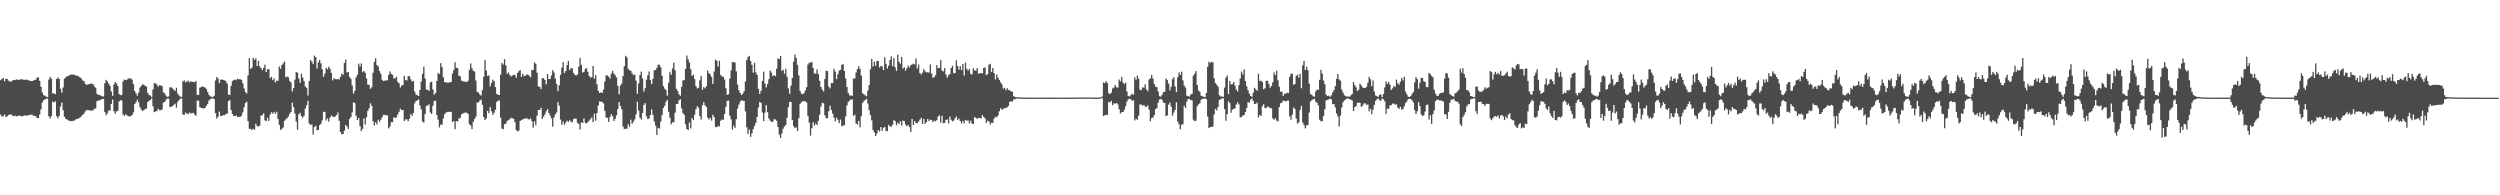 <?xml version="1.0" encoding="UTF-8"?>
<svg xmlns="http://www.w3.org/2000/svg" width="1920" height="150">
  <path d="M0 61.608h1v26.413H0zM1 60.528h1v29.081H1zM2 59.941h1v29.231H2zM3 62.431h1v25.430H3zM4 60.570h1v29.157H4zM5 60.553h1v28.894H5zM6 61.905h1v26.462H6zM7 62.547h1v25.382H7zM8 62.666h1v25.190H8zM9 61.934h1v26.843H9zM10 61.426h1v27.689H10zM11 61.501h1v27.245H11zM12 60.976h1v28.410H12zM13 61.109h1v28.029H13zM14 61.408h1v27.349H14zM15 61.108h1v27.707H15zM16 60.785h1v28.534H16zM17 61.061h1v28.198H17zM18 61.335h1v27.336H18zM19 61.234h1v27.407H19zM20 61.140h1v27.821H20zM21 61.518h1v26.974H21zM22 61.782h1v26.577H22zM23 62.296h1v25.713H23zM24 62.211h1v25.877H24zM25 61.937h1v26.862H25zM26 61.508h1v27.406H26zM27 61.109h1v28.168H27zM28 59.562h1v31.123H28zM29 59.429h1v31.261H29zM30 62.130h1v25.895H30zM31 66.611h1v17.361H31zM32 70.948h1v7.816H32zM33 73.015h1v4.034H33zM34 73.574h1v2.817H34zM35 74.225h1v1.601H35zM36 74.422h1v1.187H36zM37 61.112h1v28.163H37zM38 59.014h1v32.020H38zM39 60.473h1v28.618H39zM40 71.825h1v6.242H40zM41 71.653h1v7.096H41zM42 72.377h1v5.463H42zM43 60.671h1v28.583H43zM44 59.468h1v31.390H44zM45 60.699h1v28.338H45zM46 68.086h1v13.852H46zM47 71.081h1v7.728H47zM48 67.183h1v17.460H48zM49 60.412h1v29.225H49zM50 59.346h1v31.939H50zM51 58.627h1v33.049H51zM52 58.220h1v34.271H52zM53 57.774h1v35.036H53zM54 57.201h1v35.887H54zM55 57.393h1v35.544H55zM56 57.173h1v35.541H56zM57 57.550h1v34.819H57zM58 58.169h1v33.347H58zM59 58.170h1v33.169H59zM60 58.730h1v32.271H60zM61 59.476h1v30.712H61zM62 60.260h1v29.107H62zM63 61.757h1v26.382H63zM64 62.271h1v25.106H64zM65 64.305h1v21.322H65zM66 65.348h1v19.093H66zM67 64.695h1v19.934H67zM68 64.716h1v19.794H68zM69 64.128h1v20.843H69zM70 64.275h1v20.696H70zM71 64.676h1v20.007H71zM72 66.429h1v17.062H72zM73 67.346h1v15.998H73zM74 71.974h1v5.775H74zM75 72.927h1v4.218H75zM76 72.842h1v4.316H76zM77 73.498h1v3.082H77zM78 74.042h1v1.972H78zM79 74.043h1v1.952H79zM80 63.924h1v22.156H80zM81 61.302h1v27.229H81zM82 62.570h1v24.449H82zM83 64.190h1v20.645H83zM84 65.888h1v19.121H84zM85 70.219h1v9.591H85zM86 73.562h1v2.894H86zM87 64.866h1v20.487H87zM88 63.035h1v24.352H88zM89 64.073h1v21.514H89zM90 66.097h1v18.984H90zM91 72.244h1v5.693H91zM92 73.086h1v3.882H92zM93 73.036h1v4.146H93zM94 62.487h1v25.411H94zM95 61.094h1v27.953H95zM96 61.481h1v26.256H96zM97 61.233h1v27.292H97zM98 60.139h1v29.210H98zM99 60.409h1v28.871H99zM100 60.182h1v29.149H100zM101 61.252h1v27.073H101zM102 64.624h1v21.759H102zM103 69.871h1v10.048H103zM104 71.721h1v6.771H104zM105 73.490h1v3.177H105zM106 71.114h1v7.372H106zM107 67.233h1v15.090H107zM108 65.921h1v18.188H108zM109 64.723h1v20.455H109zM110 65.115h1v19.590H110zM111 66.016h1v17.791H111zM112 66.477h1v16.882H112zM113 71.412h1v6.964H113zM114 72.956h1v4.388H114zM115 73.419h1v3.391H115zM116 74.514h1v1.023H116zM117 68.687h1v12.950H117zM118 63.923h1v22.257H118zM119 63.954h1v21.723H119zM120 65.037h1v20.204H120zM121 66.591h1v16.965H121zM122 65.455h1v19.205H122zM123 65.607h1v19.100H123zM124 66.174h1v17.863H124zM125 70.917h1v7.792H125zM126 71.670h1v6.740H126zM127 73.310h1v3.375H127zM128 74.348h1v1.291H128zM129 74.099h1v1.636H129zM130 67.114h1v14.896H130zM131 67.031h1v15.069H131zM132 67.868h1v13.571H132zM133 68.926h1v11.590H133zM134 69.931h1v9.749H134zM135 67.446h1v15.265H135zM136 71.952h1v6.299H136zM137 73.310h1v3.661H137zM138 74.291h1v1.406H138zM139 74.406h1v1.227H139zM140 62.526h1v25.474H140zM141 61.748h1v26.495H141zM142 63.231h1v23.193H142zM143 62.579h1v24.710H143zM144 61.919h1v25.797H144zM145 63.211h1v23.151H145zM146 62.501h1v24.658H146zM147 62.701h1v24.227H147zM148 62.989h1v23.702H148zM149 63.165h1v24.920H149zM150 62.265h1v26.596H150zM151 72.865h1v4.376H151zM152 72.908h1v4.386H152zM153 67.294h1v14.980H153zM154 66.900h1v15.953H154zM155 66.221h1v17.023H155zM156 66.865h1v16.316H156zM157 67.243h1v15.698H157zM158 68.310h1v12.998H158zM159 70.604h1v9.319H159zM160 72.786h1v4.443H160zM161 73.971h1v2.190H161zM162 74.287h1v1.398H162zM163 74.581h1v1.000H163zM164 73.507h1v2.612H164zM165 61.784h1v25.188H165zM166 59.123h1v31.921H166zM167 60.349h1v29.292H167zM168 63.861h1v21.818H168zM169 61.066h1v28.061H169zM170 61.206h1v27.755H170zM171 61.378h1v27.015H171zM172 61.659h1v26.878H172zM173 62.375h1v25.169H173zM174 64.222h1v23.025H174zM175 72.524h1v5.170H175zM176 72.979h1v3.945H176zM177 65.891h1v18.641H177zM178 62.303h1v25.240H178zM179 61.498h1v27.619H179zM180 61.002h1v27.990H180zM181 61.608h1v27.082H181zM182 60.406h1v29.612H182zM183 60.865h1v28.794H183zM184 60.865h1v28.885H184zM185 61.306h1v27.526H185zM186 63.946h1v22.378H186zM187 67.846h1v14.656H187zM188 70.745h1v8.418H188zM189 71.773h1v6.355H189zM190 57.840h1v35.151H190zM191 44.688h1v54.209H191zM192 52.882h1v46.077H192zM193 51.991h1v47.868H193zM194 44.416h1v54.506H194zM195 45.982h1v53.660H195zM196 44.780h1v50.258H196zM197 50.671h1v46.124H197zM198 46.695h1v50.509H198zM199 51.000h1v45.405H199zM200 52.441h1v36.356H200zM201 53.907h1v34.611H201zM202 52.233h1v34.828H202zM203 49.659h1v42.744H203zM204 55.326h1v37.713H204zM205 53.156h1v37.333H205zM206 53.098h1v39.723H206zM207 59.994h1v28.022H207zM208 58.988h1v27.295H208zM209 61.546h1v25.731H209zM210 60.222h1v25.829H210zM211 63.316h1v24.116H211zM212 61.927h1v23.908H212zM213 62.080h1v29.197H213zM214 51.055h1v44.825H214zM215 52.842h1v46.874H215zM216 49.990h1v48.911H216zM217 48.696h1v49.312H217zM218 47.246h1v45.590H218zM219 59.307h1v32.370H219zM220 58.772h1v31.897H220zM221 59.412h1v30.051H221zM222 62.188h1v25.183H222zM223 63.396h1v22.644H223zM224 70.254h1v8.605H224zM225 67.633h1v14.546H225zM226 61.211h1v26.074H226zM227 55.365h1v38.031H227zM228 55.791h1v43.834H228zM229 60.252h1v27.555H229zM230 63.665h1v22.990H230zM231 56.626h1v32.552H231zM232 59.508h1v30.919H232zM233 62.144h1v26.848H233zM234 66.348h1v16.982H234zM235 67.415h1v13.477H235zM236 73.310h1v4.044H236zM237 62.168h1v32.685H237zM238 46.146h1v49.761H238zM239 47.321h1v48.200H239zM240 49.257h1v54.109H240zM241 42.714h1v54.929H241zM242 43.852h1v52.710H242zM243 52.648h1v47.390H243zM244 47.946h1v51.961H244zM245 46.015h1v50.134H245zM246 48.640h1v46.446H246zM247 53.228h1v39.242H247zM248 58.912h1v26.917H248zM249 56.601h1v29.431H249zM250 52.089h1v40.439H250zM251 53.248h1v37.673H251zM252 51.258h1v42.168H252zM253 52.812h1v37.447H253zM254 56.029h1v32.743H254zM255 61.759h1v27.757H255zM256 60.017h1v29.825H256zM257 60.785h1v28.671H257zM258 60.878h1v27.469H258zM259 60.699h1v25.719H259zM260 61.015h1v31.691H260zM261 59.050h1v42.282H261zM262 56.420h1v46.739H262zM263 57.341h1v45.635H263zM264 48.359h1v51.993H264zM265 45.753h1v50.182H265zM266 55.659h1v41.585H266zM267 55.187h1v43.816H267zM268 59.070h1v32.254H268zM269 60.628h1v29.253H269zM270 65.699h1v20.628H270zM271 71.801h1v6.757H271zM272 69.831h1v9.375H272zM273 59.489h1v29.411H273zM274 57.358h1v34.862H274zM275 48.864h1v41.770H275zM276 51.127h1v45.812H276zM277 48.718h1v51.975H277zM278 55.383h1v43.595H278zM279 54.407h1v36.588H279zM280 55.874h1v39.832H280zM281 60.280h1v29.732H281zM282 64.958h1v20.177H282zM283 65.220h1v17.961H283zM284 68.151h1v11.189H284zM285 67.011h1v14.221H285zM286 55.882h1v37.253H286zM287 47.490h1v48.926H287zM288 44.808h1v49.022H288zM289 49.844h1v45.714H289zM290 51.110h1v40.846H290zM291 54.612h1v38.955H291zM292 56.762h1v35.178H292zM293 61.169h1v29.064H293zM294 62.215h1v26.023H294zM295 62.028h1v26.165H295zM296 61.623h1v26.965H296zM297 61.753h1v26.840H297zM298 57.589h1v41.055H298zM299 54.819h1v42.398H299zM300 56.779h1v37.009H300zM301 57.393h1v36.434H301zM302 60.212h1v29.873H302zM303 60.196h1v30.450H303zM304 58.926h1v31.193H304zM305 62.924h1v24.947H305zM306 63.978h1v21.820H306zM307 67.168h1v16.286H307zM308 65.621h1v18.938H308zM309 65.314h1v19.158H309zM310 58.167h1v34.767H310zM311 61.423h1v30.294H311zM312 61.778h1v29.844H312zM313 58.549h1v34.479H313zM314 58.428h1v32.766H314zM315 60.916h1v26.674H315zM316 62.619h1v26.399H316zM317 62.177h1v24.547H317zM318 70.340h1v9.012H318zM319 72.555h1v4.943H319zM320 73.176h1v3.936H320zM321 73.730h1v2.646H321zM322 69.117h1v11.898H322zM323 62.624h1v21.348H323zM324 56.709h1v36.606H324zM325 51.290h1v42.914H325zM326 60.304h1v27.193H326zM327 68.794h1v12.425H327zM328 68.967h1v12.170H328zM329 69.818h1v10.255H329zM330 63.225h1v23.148H330zM331 62.733h1v24.741H331zM332 68.679h1v12.590H332zM333 72.694h1v4.835H333zM334 71.485h1v5.883H334zM335 62.202h1v26.047H335zM336 56.091h1v35.792H336zM337 56.885h1v40.951H337zM338 48.505h1v47.166H338zM339 51.467h1v44.376H339zM340 59.304h1v31.681H340zM341 63.046h1v24.648H341zM342 63.212h1v23.391H342zM343 63.453h1v22.476H343zM344 63.489h1v22.358H344zM345 63.234h1v22.681H345zM346 62.988h1v22.926H346zM347 56.458h1v37.294H347zM348 53.809h1v39.100H348zM349 47.823h1v51.382H349zM350 51.947h1v40.978H350zM351 52.394h1v40.970H351zM352 58.154h1v32.939H352zM353 58.687h1v31.727H353zM354 61.949h1v25.871H354zM355 62.440h1v24.735H355zM356 62.607h1v24.079H356zM357 62.831h1v23.554H357zM358 62.953h1v23.688H358zM359 62.015h1v25.509H359zM360 53.655h1v41.760H360zM361 48.699h1v47.663H361zM362 52.374h1v46.837H362zM363 54.383h1v39.136H363zM364 54.957h1v36.411H364zM365 61.865h1v27.732H365zM366 70.482h1v8.229H366zM367 71.076h1v7.575H367zM368 72.547h1v4.639H368zM369 73.422h1v3.090H369zM370 69.128h1v11.377H370zM371 59.001h1v30.927H371zM372 46.132h1v46.006H372zM373 54.170h1v36.886H373zM374 58.324h1v26.839H374zM375 57.890h1v29.120H375zM376 66.314h1v15.980H376zM377 63.766h1v21.686H377zM378 61.181h1v27.017H378zM379 62.362h1v24.211H379zM380 66.912h1v17.486H380zM381 72.121h1v6.191H381zM382 72.865h1v4.378H382zM383 72.954h1v4.221H383zM384 57.384h1v33.024H384zM385 48.261h1v50.488H385zM386 49.637h1v49.651H386zM387 45.409h1v49.936H387zM388 50.165h1v44.863H388zM389 56.739h1v36.122H389zM390 55.650h1v36.631H390zM391 57.587h1v33.917H391zM392 58.793h1v31.677H392zM393 58.005h1v32.715H393zM394 57.451h1v33.950H394zM395 57.672h1v36.073H395zM396 59.738h1v40.210H396zM397 55.997h1v44.914H397zM398 54.660h1v45.631H398zM399 53.828h1v39.075H399zM400 59.063h1v33.130H400zM401 56.690h1v34.945H401zM402 58.521h1v32.721H402zM403 58.097h1v32.848H403zM404 57.250h1v33.537H404zM405 57.323h1v34.150H405zM406 58.211h1v33.585H406zM407 59.311h1v31.568H407zM408 53.843h1v39.258H408zM409 53.690h1v44.336H409zM410 47.971h1v45.190H410zM411 48.903h1v47.243H411zM412 55.879h1v32.879H412zM413 66.372h1v18.067H413zM414 66.718h1v17.746H414zM415 68.416h1v14.396H415zM416 60.124h1v31.233H416zM417 59.951h1v29.634H417zM418 61.438h1v26.519H418zM419 64.749h1v20.741H419zM420 56.893h1v26.921H420zM421 60.713h1v26.064H421zM422 60.637h1v28.078H422zM423 58.005h1v32.877H423zM424 53.931h1v43.422H424zM425 55.681h1v34.608H425zM426 60.356h1v27.550H426zM427 64.483h1v21.967H427zM428 69.979h1v8.477H428zM429 65.553h1v15.625H429zM430 57.440h1v34.377H430zM431 51.917h1v43.805H431zM432 47.745h1v45.663H432zM433 56.063h1v39.820H433zM434 54.551h1v39.612H434zM435 50.088h1v42.587H435zM436 46.820h1v46.841H436zM437 53.753h1v38.617H437zM438 52.349h1v40.993H438zM439 52.455h1v41.533H439zM440 55.967h1v35.542H440zM441 57.570h1v33.470H441zM442 57.924h1v33.280H442zM443 57.246h1v37.017H443zM444 51.223h1v43.967H444zM445 44.447h1v55.097H445zM446 49.778h1v44.225H446zM447 55.778h1v38.619H447zM448 55.200h1v35.794H448zM449 53.020h1v41.249H449zM450 52.307h1v42.528H450zM451 55.176h1v38.625H451zM452 58.342h1v34.263H452zM453 59.605h1v31.876H453zM454 59.198h1v30.925H454zM455 50.709h1v43.100H455zM456 60.354h1v26.920H456zM457 57.726h1v34.958H457zM458 64.724h1v22.084H458zM459 69.839h1v11.233H459zM460 71.405h1v6.591H460zM461 70.878h1v7.250H461zM462 71.435h1v6.782H462zM463 68.735h1v10.699H463zM464 62.549h1v22.545H464zM465 57.852h1v32.422H465zM466 57.959h1v32.525H466zM467 58.791h1v34.924H467zM468 60.309h1v29.622H468zM469 56.598h1v31.123H469zM470 54.458h1v34.708H470zM471 56.482h1v36.457H471zM472 57.808h1v33.485H472zM473 59.399h1v29.157H473zM474 65.956h1v17.832H474zM475 72.422h1v5.939H475zM476 65.630h1v15.774H476zM477 64.231h1v19.721H477zM478 58.361h1v38.829H478zM479 50.853h1v48.330H479zM480 42.835h1v55.947H480zM481 44.005h1v54.961H481zM482 52.861h1v42.640H482zM483 53.914h1v43.475H483zM484 54.383h1v37.504H484zM485 56.303h1v38.803H485zM486 57.777h1v35.676H486zM487 57.064h1v34.697H487zM488 61.914h1v25.940H488zM489 72.011h1v6.107H489zM490 64.055h1v20.869H490zM491 57.658h1v32.753H491zM492 54.966h1v36.758H492zM493 60.284h1v26.443H493zM494 70.313h1v10.277H494zM495 67.664h1v11.557H495zM496 61.220h1v28.145H496zM497 57.947h1v33.478H497zM498 54.810h1v36.156H498zM499 61.492h1v26.875H499zM500 64.636h1v19.461H500zM501 60.537h1v27.792H501zM502 53.944h1v39.388H502zM503 53.799h1v42.598H503zM504 51.981h1v51.699H504zM505 49.690h1v48.502H505zM506 49.702h1v49.044H506zM507 51.696h1v41.640H507zM508 58.109h1v30.280H508zM509 66.155h1v16.720H509zM510 68.106h1v13.212H510zM511 69.151h1v8.996H511zM512 73.465h1v3.261H512zM513 63.646h1v22.167H513zM514 55.138h1v35.272H514zM515 57.406h1v38.089H515zM516 52.499h1v41.381H516zM517 48.137h1v45.890H517zM518 53.939h1v32.595H518zM519 68.199h1v11.800H519zM520 69.861h1v9.886H520zM521 72.452h1v4.637H521zM522 73.543h1v2.681H522zM523 66.653h1v16.580H523zM524 61.726h1v25.108H524zM525 61.559h1v26.690H525zM526 52.945h1v42.511H526zM527 42.628h1v56.449H527zM528 45.568h1v54.387H528zM529 48.049h1v46.012H529zM530 53.097h1v45.576H530zM531 58.313h1v32.417H531zM532 57.287h1v34.937H532zM533 60.725h1v27.457H533zM534 66.004h1v17.873H534zM535 67.948h1v13.659H535zM536 67.327h1v15.407H536zM537 61.656h1v27.514H537zM538 58.329h1v33.550H538zM539 68.990h1v11.914H539zM540 66.965h1v11.539H540zM541 67.879h1v13.007H541zM542 66.202h1v15.920H542zM543 54.106h1v36.181H543zM544 56.272h1v35.501H544zM545 57.242h1v33.410H545zM546 59.148h1v33.471H546zM547 64.404h1v23.694H547zM548 54.977h1v34.972H548zM549 45.839h1v51.548H549zM550 46.570h1v51.188H550zM551 51.140h1v45.560H551zM552 46.634h1v50.480H552zM553 57.507h1v35.209H553zM554 58.780h1v32.994H554zM555 58.882h1v33.302H555zM556 61.014h1v26.598H556zM557 67.729h1v14.337H557zM558 72.790h1v4.746H558zM559 72.450h1v4.808H559zM560 60.404h1v28.433H560zM561 54.034h1v37.666H561zM562 47.736h1v51.787H562zM563 47.650h1v48.811H563zM564 48.136h1v50.091H564zM565 54.841h1v36.686H565zM566 64.948h1v18.461H566zM567 69.372h1v11.010H567zM568 71.426h1v6.673H568zM569 72.979h1v3.950H569zM570 71.910h1v5.489H570zM571 70.007h1v7.526H571zM572 62.611h1v22.909H572zM573 46.103h1v51.592H573zM574 43.856h1v59.120H574zM575 42.866h1v56.589H575zM576 46.853h1v58.244H576zM577 49.761h1v52.597H577zM578 55.825h1v43.420H578zM579 48.254h1v48.406H579zM580 55.526h1v38.798H580zM581 57.524h1v32.261H581zM582 68.294h1v14.216H582zM583 72.162h1v6.173H583zM584 69.766h1v9.224H584zM585 62.175h1v24.157H585zM586 54.999h1v38.010H586zM587 64.101h1v22.479H587zM588 67.128h1v13.599H588zM589 64.587h1v21.527H589zM590 60.831h1v30.192H590zM591 54.212h1v38.409H591zM592 55.819h1v37.710H592zM593 58.540h1v34.992H593zM594 57.723h1v33.890H594zM595 58.499h1v33.299H595zM596 52.734h1v40.047H596zM597 44.730h1v52.818H597zM598 45.339h1v58.013H598zM599 42.923h1v63.071H599zM600 54.368h1v48.133H600zM601 53.552h1v45.252H601zM602 56.626h1v40.556H602zM603 52.836h1v43.165H603zM604 58.951h1v31.511H604zM605 67.879h1v14.438H605zM606 71.974h1v6.206H606zM607 65.779h1v12.517H607zM608 59.946h1v32.166H608zM609 47.408h1v49.487H609zM610 41.920h1v56.434H610zM611 44.476h1v53.336H611zM612 49.810h1v50.798H612zM613 57.899h1v32.919H613zM614 69.930h1v9.865H614zM615 71.873h1v6.706H615zM616 72.355h1v5.468H616zM617 71.488h1v6.134H617zM618 69.459h1v8.383H618zM619 66.958h1v11.836H619zM620 49.572h1v39.425H620zM621 48.185h1v45.950H621zM622 48.072h1v56.136H622zM623 47.568h1v50.946H623zM624 52.153h1v41.683H624zM625 56.486h1v39.929H625zM626 56.529h1v38.338H626zM627 53.315h1v42.631H627zM628 56.907h1v35.928H628zM629 62.047h1v26.133H629zM630 66.741h1v15.164H630zM631 68.776h1v10.137H631zM632 70.240h1v9.072H632zM633 60.623h1v27.903H633zM634 54.383h1v36.551H634zM635 54.592h1v36.114H635zM636 66.563h1v18.878H636zM637 67.882h1v13.285H637zM638 63.773h1v20.731H638zM639 63.813h1v23.507H639zM640 52.815h1v37.518H640zM641 54.950h1v38.241H641zM642 60.757h1v29.709H642zM643 57.045h1v34.975H643zM644 54.167h1v40.328H644zM645 53.623h1v38.205H645zM646 49.879h1v47.140H646zM647 49.111h1v47.244H647zM648 54.552h1v41.676H648zM649 60.313h1v29.165H649zM650 66.758h1v14.136H650zM651 71.463h1v6.830H651zM652 73.233h1v3.982H652zM653 73.316h1v3.155H653zM654 73.632h1v2.713H654zM655 60.341h1v28.640H655zM656 60.202h1v27.897H656zM657 55.684h1v39.077H657zM658 53.101h1v42.489H658zM659 50.839h1v41.980H659zM660 52.960h1v44.873H660zM661 58.002h1v31.299H661zM662 71.632h1v7.409H662zM663 72.438h1v5.206H663zM664 73.229h1v3.507H664zM665 73.916h1v2.025H665zM666 69.635h1v9.846H666zM667 65.300h1v19.259H667zM668 53.174h1v35.240H668zM669 45.192h1v47.288H669zM670 51.022h1v48.786H670zM671 47.379h1v54.155H671zM672 50.469h1v53.957H672zM673 46.778h1v55.721H673zM674 46.860h1v52.977H674zM675 51.802h1v49.181H675zM676 50.572h1v47.012H676zM677 50.991h1v49.451H677zM678 53.847h1v44.290H678zM679 44.017h1v53.455H679zM680 49.047h1v51.473H680zM681 52.564h1v48.240H681zM682 50.481h1v45.488H682zM683 46.019h1v51.120H683zM684 43.315h1v54.077H684zM685 50.800h1v45.038H685zM686 44.581h1v47.711H686zM687 51.713h1v41.333H687zM688 54.397h1v41.790H688zM689 42.001h1v52.225H689zM690 47.460h1v47.896H690zM691 48.929h1v44.195H691zM692 43.707h1v52.724H692zM693 52.620h1v39.966H693zM694 51.621h1v41.396H694zM695 54.336h1v41.344H695zM696 52.372h1v44.672H696zM697 50.378h1v45.560H697zM698 51.882h1v45.763H698zM699 50.072h1v51.238H699zM700 49.497h1v41.863H700zM701 48.863h1v47.180H701zM702 49.459h1v43.570H702zM703 44.912h1v49.646H703zM704 52.549h1v41.995H704zM705 49.585h1v43.832H705zM706 56.166h1v35.705H706zM707 57.171h1v33.333H707zM708 55.843h1v39.321H708zM709 53.057h1v38.258H709zM710 54.722h1v40.340H710zM711 55.606h1v38.206H711zM712 55.433h1v35.995H712zM713 55.767h1v37.197H713zM714 49.483h1v42.396H714zM715 56.539h1v35.713H715zM716 59.792h1v34.049H716zM717 59.216h1v33.468H717zM718 57.692h1v35.493H718zM719 50.038h1v42.200H719zM720 52.386h1v37.175H720zM721 52.114h1v36.454H721zM722 46.179h1v48.063H722zM723 54.131h1v34.787H723zM724 54.824h1v39.810H724zM725 52.276h1v42.169H725zM726 57.198h1v34.952H726zM727 59.579h1v32.053H727zM728 57.822h1v37.042H728zM729 56.804h1v32.716H729zM730 52.157h1v39.793H730zM731 50.538h1v42.571H731zM732 56.281h1v36.273H732zM733 56.127h1v34.757H733zM734 46.327h1v43.184H734zM735 50.693h1v41.414H735zM736 53.547h1v37.491H736zM737 50.864h1v42.112H737zM738 53.868h1v40.942H738zM739 49.131h1v43.688H739zM740 57.998h1v36.648H740zM741 48.095h1v43.935H741zM742 52.810h1v39.923H742zM743 54.308h1v38.203H743zM744 52.965h1v41.929H744zM745 56.719h1v35.933H745zM746 57.223h1v37.714H746zM747 52.365h1v42.893H747zM748 54.008h1v35.932H748zM749 54.260h1v36.262H749zM750 52.293h1v38.939H750zM751 56.519h1v34.125H751zM752 56.358h1v34.316H752zM753 56.082h1v34.951H753zM754 56.311h1v32.036H754zM755 52.199h1v37.673H755zM756 51.710h1v39.156H756zM757 57.640h1v36.844H757zM758 56.926h1v35.873H758zM759 49.700h1v43.584H759zM760 49.014h1v46.663H760zM761 55.352h1v38.917H761zM762 52.229h1v42.178H762zM763 56.237h1v34.962H763zM764 61.022h1v28.726H764zM765 57.226h1v32.869H765zM766 59.708h1v28.966H766zM767 61.475h1v24.008H767zM768 63.202h1v19.888H768zM769 64.767h1v19.553H769zM770 68.060h1v15.589H770zM771 67.386h1v15.734H771zM772 69.374h1v13.620H772zM773 67.699h1v14.733H773zM774 69.053h1v12.305H774zM775 69.388h1v8.741H775zM776 70.155h1v7.694H776zM777 70.382h1v7.678H777zM778 73.940h1v2.464H778zM779 74.327h1v1.981H779zM780 74.673h1v1.000H780zM781 74.761h1v1.000H781zM782 74.769h1v1.000H782zM783 74.825h1v1.000H783zM784 74.874h1v1.000H784zM785 74.854h1v1.000H785zM786 74.904h1v1.000H786zM787 74.926h1v1.000H787zM788 74.913h1v1.000H788zM789 74.919h1v1.000H789zM790 74.936h1v1.000H790zM791 74.946h1v1.000H791zM792 74.934h1v1.000H792zM793 74.931h1v1.000H793zM794 74.948h1v1.000H794zM795 74.955h1v1.000H795zM796 74.954h1v1.000H796zM797 74.952h1v1.000H797zM798 74.950h1v1.000H798zM799 74.955h1v1.000H799zM800 74.963h1v1.000H800zM801 74.968h1v1.000H801zM802 74.887h1v1.000H802zM803 74.966h1v1.000H803zM804 74.974h1v1.000H804zM805 74.957h1v1.000H805zM806 74.978h1v1.000H806zM807 74.972h1v1.000H807zM808 74.960h1v1.000H808zM809 74.966h1v1.000H809zM810 74.957h1v1.000H810zM811 74.956h1v1.000H811zM812 74.952h1v1.000H812zM813 74.926h1v1.000H813zM814 74.951h1v1.000H814zM815 74.931h1v1.000H815zM816 74.951h1v1.000H816zM817 74.954h1v1.000H817zM818 74.961h1v1.000H818zM819 74.960h1v1.000H819zM820 74.968h1v1.000H820zM821 74.958h1v1.000H821zM822 74.959h1v1.000H822zM823 74.955h1v1.000H823zM824 74.958h1v1.000H824zM825 74.946h1v1.000H825zM826 74.931h1v1.000H826zM827 74.921h1v1.000H827zM828 74.837h1v1.000H828zM829 74.880h1v1.000H829zM830 74.896h1v1.000H830zM831 74.868h1v1.000H831zM832 74.843h1v1.000H832zM833 74.869h1v1.000H833zM834 74.856h1v1.000H834zM835 74.870h1v1.000H835zM836 74.835h1v1.000H836zM837 74.894h1v1.000H837zM838 74.912h1v1.000H838zM839 74.949h1v1.000H839zM840 74.961h1v1.000H840zM841 74.972h1v1.000H841zM842 74.982h1v1.000H842zM843 74.979h1v1.000H843zM844 74.759h1v1.000H844zM845 74.746h1v1.000H845zM846 74.149h1v1.241H846zM847 63.269h1v25.851H847zM848 63.849h1v24.677H848zM849 62.278h1v25.887H849zM850 63.772h1v24.436H850zM851 71.510h1v6.796H851zM852 72.242h1v6.474H852zM853 71.153h1v6.246H853zM854 67.929h1v12.917H854zM855 67.210h1v12.214H855zM856 65.265h1v14.298H856zM857 66.995h1v12.059H857zM858 67.349h1v12.873H858zM859 61.069h1v22.899H859zM860 62.402h1v24.795H860zM861 59.025h1v27.132H861zM862 63.426h1v22.644H862zM863 64.588h1v19.822H863zM864 63.491h1v18.096H864zM865 70.227h1v7.831H865zM866 73.670h1v2.574H866zM867 74.137h1v1.711H867zM868 73.008h1v3.223H868zM869 71.958h1v5.460H869zM870 72.756h1v4.255H870zM871 59.426h1v33.107H871zM872 61.287h1v29.827H872zM873 58.071h1v33.935H873zM874 60.390h1v28.509H874zM875 68.808h1v11.432H875zM876 69.292h1v10.972H876zM877 67.046h1v14.124H877zM878 67.401h1v13.139H878zM879 64.819h1v17.038H879zM880 68.719h1v13.306H880zM881 70.111h1v10.812H881zM882 61.034h1v23.245H882zM883 60.183h1v32.893H883zM884 57.501h1v33.242H884zM885 60.377h1v29.961H885zM886 64.530h1v23.892H886zM887 66.478h1v17.431H887zM888 66.928h1v16.018H888zM889 70.257h1v8.609H889zM890 73.864h1v2.618H890zM891 74.210h1v1.738H891zM892 72.804h1v3.902H892zM893 70.782h1v8.048H893zM894 70.523h1v8.520H894zM895 60.264h1v28.940H895zM896 61.523h1v27.060H896zM897 64.159h1v16.255H897zM898 69.408h1v9.388H898zM899 66.560h1v15.429H899zM900 60.816h1v28.084H900zM901 59.288h1v27.164H901zM902 66.364h1v18.005H902zM903 70.773h1v7.838H903zM904 59.389h1v33.924H904zM905 55.638h1v39.850H905zM906 57.497h1v41.795H906zM907 55.028h1v40.720H907zM908 61.682h1v33.692H908zM909 65.725h1v15.500H909zM910 67.243h1v15.735H910zM911 73.486h1v4.478H911zM912 73.874h1v2.133H912zM913 74.143h1v1.806H913zM914 72.568h1v4.260H914zM915 72.105h1v4.941H915zM916 58.052h1v33.912H916zM917 56.623h1v36.419H917zM918 54.609h1v38.066H918zM919 65.286h1v16.256H919zM920 69.398h1v10.730H920zM921 70.543h1v8.768H921zM922 73.532h1v3.019H922zM923 73.955h1v1.907H923zM924 74.326h1v1.509H924zM925 74.541h1v1.000H925zM926 71.369h1v4.860H926zM927 51.227h1v38.285H927zM928 47.328h1v51.045H928zM929 48.440h1v49.029H929zM930 47.498h1v49.970H930zM931 47.825h1v49.353H931zM932 60.112h1v27.808H932zM933 63.772h1v19.817H933zM934 65.109h1v19.733H934zM935 66.578h1v15.552H935zM936 73.100h1v3.665H936zM937 74.100h1v2.184H937zM938 74.156h1v1.434H938zM939 74.364h1v1.188H939zM940 67.255h1v16.545H940zM941 59.634h1v33.117H941zM942 57.930h1v29.800H942zM943 72.253h1v5.590H943zM944 62.193h1v17.038H944zM945 64.803h1v21.821H945zM946 64.609h1v19.550H946zM947 62.905h1v20.832H947zM948 65.699h1v17.455H948zM949 68.777h1v11.445H949zM950 70.266h1v8.348H950zM951 65.374h1v14.825H951zM952 60.241h1v29.905H952zM953 54.988h1v34.922H953zM954 57.246h1v31.418H954zM955 53.311h1v35.095H955zM956 62.271h1v23.831H956zM957 66.232h1v16.822H957zM958 69.271h1v9.222H958zM959 71.850h1v6.998H959zM960 73.694h1v2.924H960zM961 74.329h1v1.307H961zM962 71.230h1v6.277H962zM963 67.449h1v12.504H963zM964 68.634h1v11.069H964zM965 69.703h1v9.106H965zM966 56.664h1v33.583H966zM967 62.091h1v26.080H967zM968 62.036h1v27.040H968zM969 62.952h1v18.721H969zM970 68.493h1v11.587H970zM971 67.862h1v15.029H971zM972 62.044h1v21.002H972zM973 62.021h1v19.758H973zM974 64.469h1v17.691H974zM975 67.329h1v15.832H975zM976 66.037h1v17.042H976zM977 63.196h1v27.679H977zM978 55.669h1v36.363H978zM979 57.678h1v33.088H979zM980 54.336h1v38.310H980zM981 61.636h1v31.620H981zM982 66.571h1v15.625H982zM983 70.477h1v8.878H983zM984 70.305h1v8.558H984zM985 73.662h1v3.517H985zM986 72.071h1v5.573H986zM987 71.828h1v6.070H987zM988 71.219h1v6.077H988zM989 71.511h1v5.675H989zM990 59.000h1v30.334H990zM991 56.669h1v35.195H991zM992 56.505h1v31.623H992zM993 65.143h1v17.376H993zM994 64.467h1v19.263H994zM995 58.342h1v32.731H995zM996 57.268h1v37.638H996zM997 59.589h1v34.436H997zM998 56.614h1v27.920H998zM999 67.813h1v13.436H999zM1000 50.143h1v44.004H1000zM1001 46.785h1v49.270H1001zM1002 53.767h1v44.862H1002zM1003 51.206h1v45.222H1003zM1004 53.898h1v42.034H1004zM1005 64.257h1v22.203H1005zM1006 72.144h1v5.719H1006zM1007 72.857h1v4.161H1007zM1008 73.924h1v2.385H1008zM1009 74.224h1v1.660H1009zM1010 70.212h1v7.852H1010zM1011 68.714h1v10.344H1011zM1012 69.041h1v11.843H1012zM1013 61.289h1v30.607H1013zM1014 53.643h1v39.535H1014zM1015 56.516h1v36.474H1015zM1016 61.875h1v27.277H1016zM1017 64.598h1v19.342H1017zM1018 72.609h1v4.556H1018zM1019 73.714h1v2.937H1019zM1020 73.529h1v2.820H1020zM1021 74.333h1v1.453H1021zM1022 73.240h1v3.025H1022zM1023 70.989h1v9.066H1023zM1024 69.250h1v10.600H1024zM1025 66.142h1v16.355H1025zM1026 60.504h1v26.738H1026zM1027 56.856h1v32.639H1027zM1028 61.051h1v36.056H1028zM1029 62.028h1v26.679H1029zM1030 68.818h1v13.790H1030zM1031 71.121h1v7.375H1031zM1032 73.088h1v4.071H1032zM1033 73.832h1v2.518H1033zM1034 74.305h1v1.367H1034zM1035 74.102h1v1.592H1035zM1036 74.268h1v1.842H1036zM1037 73.231h1v3.352H1037zM1038 72.120h1v5.045H1038zM1039 62.976h1v22.328H1039zM1040 65.504h1v16.778H1040zM1041 67.079h1v14.456H1041zM1042 70.011h1v9.016H1042zM1043 68.865h1v9.852H1043zM1044 64.258h1v14.856H1044zM1045 65.653h1v16.337H1045zM1046 67.107h1v14.105H1046zM1047 67.671h1v11.827H1047zM1048 67.585h1v11.713H1048zM1049 66.685h1v13.830H1049zM1050 63.548h1v16.689H1050zM1051 58.978h1v26.545H1051zM1052 60.863h1v22.689H1052zM1053 66.136h1v21.476H1053zM1054 61.755h1v22.458H1054zM1055 70.185h1v10.365H1055zM1056 73.312h1v4.179H1056zM1057 73.878h1v2.345H1057zM1058 74.370h1v1.244H1058zM1059 72.862h1v4.110H1059zM1060 72.482h1v4.945H1060zM1061 74.604h1v1.000H1061zM1062 72.250h1v3.967H1062zM1063 67.129h1v10.629H1063zM1064 62.517h1v24.956H1064zM1065 64.503h1v18.838H1065zM1066 62.962h1v20.737H1066zM1067 64.925h1v16.050H1067zM1068 69.078h1v11.676H1068zM1069 67.823h1v11.790H1069zM1070 65.911h1v13.589H1070zM1071 66.943h1v13.367H1071zM1072 61.107h1v18.999H1072zM1073 63.995h1v18.577H1073zM1074 65.061h1v18.566H1074zM1075 62.672h1v19.424H1075zM1076 59.874h1v24.414H1076zM1077 61.777h1v21.873H1077zM1078 58.944h1v22.737H1078zM1079 70.282h1v8.902H1079zM1080 72.346h1v5.552H1080zM1081 74.247h1v1.911H1081zM1082 74.480h1v1.335H1082zM1083 73.806h1v2.209H1083zM1084 71.991h1v5.124H1084zM1085 70.653h1v7.977H1085zM1086 63.224h1v21.403H1086zM1087 59.232h1v28.446H1087zM1088 60.784h1v24.633H1088zM1089 68.097h1v10.316H1089zM1090 63.541h1v17.875H1090zM1091 59.793h1v28.038H1091zM1092 59.886h1v29.253H1092zM1093 62.407h1v26.118H1093zM1094 62.943h1v22.703H1094zM1095 66.774h1v13.892H1095zM1096 67.004h1v13.260H1096zM1097 55.973h1v35.851H1097zM1098 56.868h1v31.700H1098zM1099 58.297h1v36.845H1099zM1100 59.361h1v28.331H1100zM1101 68.840h1v15.936H1101zM1102 71.943h1v5.815H1102zM1103 73.540h1v3.088H1103zM1104 73.781h1v2.693H1104zM1105 72.029h1v5.142H1105zM1106 71.449h1v5.721H1106zM1107 71.419h1v6.031H1107zM1108 70.841h1v7.242H1108zM1109 60.424h1v27.199H1109zM1110 56.077h1v31.831H1110zM1111 56.521h1v34.866H1111zM1112 59.673h1v26.210H1112zM1113 72.111h1v6.829H1113zM1114 73.127h1v3.484H1114zM1115 73.784h1v2.633H1115zM1116 74.261h1v1.603H1116zM1117 71.651h1v5.836H1117zM1118 71.114h1v6.966H1118zM1119 70.021h1v8.051H1119zM1120 68.794h1v10.847H1120zM1121 52.752h1v42.737H1121zM1122 55.742h1v41.012H1122zM1123 52.392h1v37.582H1123zM1124 56.818h1v31.389H1124zM1125 59.647h1v26.551H1125zM1126 69.075h1v12.662H1126zM1127 69.442h1v10.744H1127zM1128 70.857h1v9.117H1128zM1129 73.735h1v2.678H1129zM1130 73.981h1v1.978H1130zM1131 74.544h1v1.104H1131zM1132 74.486h1v1.000H1132zM1133 66.478h1v18.913H1133zM1134 66.436h1v21.024H1134zM1135 69.568h1v8.674H1135zM1136 70.456h1v7.832H1136zM1137 70.470h1v7.691H1137zM1138 70.183h1v9.650H1138zM1139 68.984h1v11.072H1139zM1140 67.014h1v14.352H1140zM1141 68.158h1v11.618H1141zM1142 67.436h1v12.320H1142zM1143 66.979h1v12.775H1143zM1144 54.458h1v36.476H1144zM1145 55.350h1v36.979H1145zM1146 61.130h1v29.724H1146zM1147 57.012h1v32.533H1147zM1148 55.191h1v33.907H1148zM1149 57.023h1v32.696H1149zM1150 55.917h1v32.687H1150zM1151 57.153h1v33.801H1151zM1152 54.557h1v34.180H1152zM1153 58.236h1v30.015H1153zM1154 58.131h1v31.261H1154zM1155 57.696h1v34.514H1155zM1156 56.418h1v33.172H1156zM1157 55.035h1v35.889H1157zM1158 58.332h1v29.623H1158zM1159 58.800h1v28.182H1159zM1160 58.518h1v32.856H1160zM1161 51.772h1v40.554H1161zM1162 52.479h1v39.978H1162zM1163 53.391h1v42.795H1163zM1164 50.339h1v47.363H1164zM1165 49.060h1v49.160H1165zM1166 49.452h1v46.069H1166zM1167 53.112h1v41.460H1167zM1168 52.889h1v45.706H1168zM1169 53.158h1v44.631H1169zM1170 58.060h1v40.201H1170zM1171 52.679h1v42.257H1171zM1172 52.630h1v42.821H1172zM1173 62.133h1v23.359H1173zM1174 70.215h1v9.860H1174zM1175 72.171h1v6.422H1175zM1176 72.908h1v3.699H1176zM1177 69.999h1v7.564H1177zM1178 58.065h1v31.937H1178zM1179 55.873h1v34.600H1179zM1180 53.138h1v36.281H1180zM1181 61.384h1v23.604H1181zM1182 69.537h1v11.304H1182zM1183 72.107h1v5.611H1183zM1184 71.418h1v6.606H1184zM1185 70.750h1v7.454H1185zM1186 64.644h1v15.121H1186zM1187 60.325h1v22.959H1187zM1188 65.419h1v19.033H1188zM1189 64.394h1v17.360H1189zM1190 61.103h1v25.911H1190zM1191 60.895h1v28.354H1191zM1192 62.429h1v28.115H1192zM1193 64.757h1v20.354H1193zM1194 55.500h1v36.657H1194zM1195 52.311h1v40.202H1195zM1196 55.815h1v34.267H1196zM1197 58.971h1v30.699H1197zM1198 55.142h1v35.237H1198zM1199 59.052h1v30.179H1199zM1200 72.194h1v6.088H1200zM1201 70.977h1v6.087H1201zM1202 71.551h1v6.575H1202zM1203 69.207h1v11.504H1203zM1204 69.567h1v9.904H1204zM1205 68.977h1v12.478H1205zM1206 59.766h1v25.336H1206zM1207 56.823h1v30.824H1207zM1208 56.026h1v35.096H1208zM1209 55.826h1v35.097H1209zM1210 71.801h1v7.231H1210zM1211 73.243h1v3.853H1211zM1212 71.273h1v4.903H1212zM1213 71.301h1v6.945H1213zM1214 70.141h1v8.337H1214zM1215 68.074h1v12.727H1215zM1216 67.385h1v15.288H1216zM1217 50.714h1v40.485H1217zM1218 49.824h1v44.929H1218zM1219 46.206h1v51.156H1219zM1220 53.812h1v44.434H1220zM1221 57.874h1v33.456H1221zM1222 71.741h1v6.736H1222zM1223 72.732h1v4.577H1223zM1224 73.398h1v3.439H1224zM1225 73.576h1v2.651H1225zM1226 74.339h1v1.570H1226zM1227 73.385h1v3.506H1227zM1228 70.579h1v6.072H1228zM1229 63.136h1v27.428H1229zM1230 58.458h1v29.115H1230zM1231 57.907h1v34.771H1231zM1232 58.926h1v30.267H1232zM1233 68.794h1v10.917H1233zM1234 68.414h1v14.387H1234zM1235 65.092h1v20.181H1235zM1236 63.974h1v20.968H1236zM1237 57.359h1v35.393H1237zM1238 60.761h1v25.663H1238zM1239 65.768h1v14.884H1239zM1240 64.539h1v22.627H1240zM1241 63.036h1v22.606H1241zM1242 62.830h1v28.685H1242zM1243 57.562h1v38.186H1243zM1244 55.448h1v39.269H1244zM1245 56.810h1v37.858H1245zM1246 59.930h1v30.715H1246zM1247 68.508h1v14.422H1247zM1248 71.930h1v6.822H1248zM1249 72.938h1v3.820H1249zM1250 72.595h1v4.726H1250zM1251 71.223h1v7.120H1251zM1252 70.891h1v8.644H1252zM1253 66.283h1v16.584H1253zM1254 57.135h1v35.432H1254zM1255 61.074h1v32.922H1255zM1256 62.833h1v27.702H1256zM1257 65.114h1v22.222H1257zM1258 70.315h1v8.250H1258zM1259 65.162h1v18.220H1259zM1260 61.117h1v30.596H1260zM1261 63.479h1v24.603H1261zM1262 67.297h1v15.853H1262zM1263 66.011h1v17.240H1263zM1264 64.989h1v16.052H1264zM1265 60.876h1v27.970H1265zM1266 53.195h1v37.739H1266zM1267 53.354h1v36.742H1267zM1268 55.822h1v35.434H1268zM1269 57.834h1v32.303H1269zM1270 63.627h1v23.211H1270zM1271 70.370h1v7.825H1271zM1272 73.387h1v3.685H1272zM1273 73.419h1v3.266H1273zM1274 71.891h1v6.786H1274zM1275 66.780h1v16.216H1275zM1276 68.352h1v12.822H1276zM1277 69.455h1v9.044H1277zM1278 69.665h1v10.175H1278zM1279 65.824h1v17.894H1279zM1280 64.805h1v19.521H1280zM1281 67.591h1v15.555H1281zM1282 61.893h1v29.167H1282zM1283 58.771h1v28.172H1283zM1284 62.152h1v27.405H1284zM1285 60.526h1v29.598H1285zM1286 60.110h1v26.750H1286zM1287 63.713h1v19.482H1287zM1288 60.835h1v26.511H1288zM1289 56.705h1v32.964H1289zM1290 56.284h1v39.272H1290zM1291 59.065h1v30.313H1291zM1292 61.410h1v25.139H1292zM1293 64.720h1v19.617H1293zM1294 66.288h1v17.756H1294zM1295 68.755h1v13.152H1295zM1296 70.648h1v9.257H1296zM1297 70.907h1v7.084H1297zM1298 70.542h1v9.673H1298zM1299 65.164h1v18.458H1299zM1300 57.344h1v25.537H1300zM1301 63.156h1v25.338H1301zM1302 56.845h1v32.425H1302zM1303 56.121h1v35.352H1303zM1304 61.438h1v25.679H1304zM1305 62.957h1v23.189H1305zM1306 64.399h1v20.588H1306zM1307 66.518h1v16.975H1307zM1308 70.746h1v8.489H1308zM1309 70.798h1v7.770H1309zM1310 66.025h1v17.506H1310zM1311 59.086h1v25.335H1311zM1312 60.563h1v29.128H1312zM1313 58.177h1v26.737H1313zM1314 51.345h1v43.820H1314zM1315 59.099h1v30.709H1315zM1316 59.935h1v28.457H1316zM1317 64.491h1v20.241H1317zM1318 65.630h1v18.554H1318zM1319 66.147h1v17.037H1319zM1320 72.738h1v4.239H1320zM1321 73.929h1v2.329H1321zM1322 71.799h1v5.223H1322zM1323 71.154h1v7.627H1323zM1324 64.217h1v20.660H1324zM1325 67.115h1v15.981H1325zM1326 65.420h1v18.643H1326zM1327 63.677h1v24.166H1327zM1328 65.725h1v18.603H1328zM1329 64.343h1v21.171H1329zM1330 67.557h1v14.743H1330zM1331 65.461h1v18.103H1331zM1332 63.548h1v20.315H1332zM1333 65.639h1v18.865H1333zM1334 58.889h1v29.145H1334zM1335 61.392h1v25.865H1335zM1336 60.369h1v26.535H1336zM1337 62.573h1v24.335H1337zM1338 61.307h1v24.215H1338zM1339 61.238h1v22.476H1339zM1340 61.272h1v22.739H1340zM1341 66.986h1v15.406H1341zM1342 72.926h1v4.050H1342zM1343 73.754h1v2.928H1343zM1344 73.350h1v2.871H1344zM1345 71.593h1v6.079H1345zM1346 70.713h1v7.908H1346zM1347 69.335h1v10.237H1347zM1348 68.383h1v14.842H1348zM1349 63.560h1v24.318H1349zM1350 61.695h1v27.072H1350zM1351 71.214h1v8.212H1351zM1352 69.657h1v9.882H1352zM1353 66.336h1v17.505H1353zM1354 61.027h1v23.778H1354zM1355 63.423h1v19.596H1355zM1356 60.807h1v26.463H1356zM1357 62.933h1v23.536H1357zM1358 56.178h1v32.728H1358zM1359 58.514h1v31.968H1359zM1360 58.675h1v30.953H1360zM1361 54.770h1v40.595H1361zM1362 56.320h1v34.104H1362zM1363 57.255h1v30.534H1363zM1364 59.117h1v29.606H1364zM1365 60.656h1v29.880H1365zM1366 64.154h1v25.606H1366zM1367 69.329h1v12.382H1367zM1368 72.603h1v5.120H1368zM1369 73.080h1v3.771H1369zM1370 71.898h1v5.745H1370zM1371 70.075h1v8.088H1371zM1372 64.662h1v21.463H1372zM1373 63.074h1v22.580H1373zM1374 63.006h1v23.551H1374zM1375 69.746h1v10.164H1375zM1376 69.509h1v11.824H1376zM1377 66.431h1v15.624H1377zM1378 65.310h1v19.798H1378zM1379 61.728h1v23.835H1379zM1380 61.421h1v27.654H1380zM1381 60.517h1v26.875H1381zM1382 62.340h1v25.580H1382zM1383 58.546h1v28.640H1383zM1384 59.025h1v29.195H1384zM1385 55.175h1v36.840H1385zM1386 52.923h1v38.296H1386zM1387 60.650h1v26.861H1387zM1388 62.166h1v24.873H1388zM1389 65.078h1v19.744H1389zM1390 64.295h1v21.142H1390zM1391 65.345h1v19.522H1391zM1392 68.202h1v11.331H1392zM1393 66.770h1v13.886H1393zM1394 66.338h1v14.347H1394zM1395 68.318h1v12.857H1395zM1396 65.404h1v17.722H1396zM1397 66.049h1v21.495H1397zM1398 64.926h1v22.544H1398zM1399 61.330h1v24.633H1399zM1400 65.746h1v17.984H1400zM1401 67.006h1v16.050H1401zM1402 67.667h1v14.491H1402zM1403 69.027h1v11.785H1403zM1404 69.449h1v11.824H1404zM1405 67.679h1v13.627H1405zM1406 67.990h1v12.473H1406zM1407 64.065h1v16.934H1407zM1408 63.961h1v25.312H1408zM1409 57.567h1v41.040H1409zM1410 53.798h1v35.194H1410zM1411 60.903h1v34.599H1411zM1412 59.048h1v27.807H1412zM1413 64.774h1v20.225H1413zM1414 66.176h1v17.592H1414zM1415 72.524h1v6.293H1415zM1416 73.245h1v3.534H1416zM1417 73.129h1v3.949H1417zM1418 71.850h1v5.682H1418zM1419 71.209h1v7.069H1419zM1420 72.530h1v3.978H1420zM1421 67.494h1v13.660H1421zM1422 68.557h1v13.186H1422zM1423 65.687h1v17.832H1423zM1424 66.236h1v16.672H1424zM1425 65.915h1v15.832H1425zM1426 65.304h1v17.127H1426zM1427 62.373h1v22.542H1427zM1428 66.137h1v18.114H1428zM1429 64.381h1v19.914H1429zM1430 66.781h1v16.077H1430zM1431 64.569h1v24.436H1431zM1432 57.496h1v30.366H1432zM1433 56.113h1v39.761H1433zM1434 61.055h1v29.144H1434zM1435 58.869h1v31.128H1435zM1436 66.402h1v18.137H1436zM1437 67.258h1v15.182H1437zM1438 67.743h1v14.264H1438zM1439 69.574h1v11.168H1439zM1440 72.658h1v5.213H1440zM1441 73.233h1v3.639H1441zM1442 72.314h1v4.301H1442zM1443 69.970h1v9.079H1443zM1444 65.690h1v17.722H1444zM1445 61.016h1v26.117H1445zM1446 63.761h1v22.998H1446zM1447 65.994h1v20.076H1447zM1448 70.732h1v9.440H1448zM1449 67.494h1v14.400H1449zM1450 61.217h1v23.783H1450zM1451 61.940h1v26.850H1451zM1452 60.390h1v26.818H1452zM1453 66.326h1v19.294H1453zM1454 67.876h1v15.285H1454zM1455 66.261h1v16.535H1455zM1456 61.592h1v25.298H1456zM1457 56.629h1v34.906H1457zM1458 58.799h1v35.975H1458zM1459 57.044h1v30.863H1459zM1460 66.187h1v18.259H1460zM1461 64.426h1v20.440H1461zM1462 71.649h1v6.448H1462zM1463 73.853h1v2.675H1463zM1464 74.157h1v1.946H1464zM1465 74.387h1v1.247H1465zM1466 72.739h1v4.409H1466zM1467 69.005h1v11.751H1467zM1468 64.708h1v18.742H1468zM1469 65.838h1v17.147H1469zM1470 63.631h1v24.937H1470zM1471 64.246h1v19.291H1471zM1472 71.855h1v5.669H1472zM1473 69.436h1v12.088H1473zM1474 61.826h1v27.786H1474zM1475 60.615h1v27.657H1475zM1476 62.185h1v31.591H1476zM1477 64.632h1v21.042H1477zM1478 63.745h1v23.311H1478zM1479 62.174h1v30.948H1479zM1480 61.256h1v29.964H1480zM1481 57.866h1v31.423H1481zM1482 59.680h1v31.175H1482zM1483 61.649h1v24.336H1483zM1484 66.213h1v18.117H1484zM1485 68.310h1v13.955H1485zM1486 70.817h1v7.945H1486zM1487 70.899h1v6.888H1487zM1488 71.727h1v6.464H1488zM1489 70.453h1v6.952H1489zM1490 70.028h1v11.273H1490zM1491 62.016h1v25.297H1491zM1492 60.045h1v27.593H1492zM1493 58.995h1v39.505H1493zM1494 57.728h1v33.370H1494zM1495 61.460h1v28.940H1495zM1496 64.510h1v19.095H1496zM1497 71.616h1v6.465H1497zM1498 69.846h1v7.695H1498zM1499 71.606h1v6.870H1499zM1500 71.402h1v6.796H1500zM1501 70.049h1v8.517H1501zM1502 62.829h1v23.063H1502zM1503 57.781h1v32.691H1503zM1504 59.584h1v35.324H1504zM1505 61.721h1v32.078H1505zM1506 59.242h1v27.877H1506zM1507 61.378h1v26.134H1507zM1508 64.009h1v19.762H1508zM1509 72.381h1v5.159H1509zM1510 73.103h1v3.184H1510zM1511 73.994h1v2.120H1511zM1512 74.442h1v1.119H1512zM1513 74.634h1v1.000H1513zM1514 72.239h1v5.002H1514zM1515 67.688h1v18.597H1515zM1516 59.182h1v28.779H1516zM1517 55.610h1v32.733H1517zM1518 60.731h1v26.249H1518zM1519 59.190h1v30.216H1519zM1520 60.588h1v25.807H1520zM1521 61.071h1v28.991H1521zM1522 57.654h1v29.993H1522zM1523 60.377h1v31.523H1523zM1524 62.912h1v22.798H1524zM1525 62.951h1v26.023H1525zM1526 60.143h1v27.874H1526zM1527 50.439h1v37.611H1527zM1528 50.962h1v41.845H1528zM1529 57.425h1v36.510H1529zM1530 55.244h1v36.878H1530zM1531 56.403h1v36.687H1531zM1532 57.632h1v35.737H1532zM1533 55.126h1v39.829H1533zM1534 56.543h1v34.316H1534zM1535 60.900h1v27.631H1535zM1536 63.611h1v22.588H1536zM1537 65.306h1v19.354H1537zM1538 65.469h1v18.777H1538zM1539 63.724h1v22.259H1539zM1540 59.532h1v30.282H1540zM1541 57.425h1v33.709H1541zM1542 61.592h1v31.155H1542zM1543 62.785h1v23.590H1543zM1544 62.576h1v28.189H1544zM1545 58.397h1v33.275H1545zM1546 55.641h1v39.696H1546zM1547 50.399h1v45.179H1547zM1548 55.103h1v39.472H1548zM1549 53.501h1v39.437H1549zM1550 54.395h1v46.011H1550zM1551 53.702h1v43.832H1551zM1552 51.203h1v53.242H1552zM1553 44.531h1v54.824H1553zM1554 62.418h1v29.177H1554zM1555 67.268h1v16.817H1555zM1556 69.375h1v10.621H1556zM1557 64.242h1v21.385H1557zM1558 66.227h1v17.736H1558zM1559 65.569h1v18.731H1559zM1560 66.183h1v16.940H1560zM1561 65.654h1v18.345H1561zM1562 61.320h1v26.053H1562zM1563 60.333h1v27.241H1563zM1564 62.658h1v23.438H1564zM1565 60.033h1v25.941H1565zM1566 63.525h1v22.569H1566zM1567 61.931h1v23.549H1567zM1568 61.091h1v27.399H1568zM1569 57.187h1v31.122H1569zM1570 59.115h1v30.274H1570zM1571 63.704h1v23.732H1571zM1572 63.706h1v26.208H1572zM1573 59.014h1v27.203H1573zM1574 60.085h1v28.278H1574zM1575 59.178h1v31.655H1575zM1576 58.061h1v33.633H1576zM1577 58.985h1v37.210H1577zM1578 58.305h1v29.814H1578zM1579 64.188h1v28.095H1579zM1580 63.861h1v23.543H1580zM1581 70.230h1v9.380H1581zM1582 70.776h1v9.122H1582zM1583 72.787h1v4.095H1583zM1584 74.323h1v1.464H1584zM1585 72.120h1v5.271H1585zM1586 66.457h1v15.374H1586zM1587 62.101h1v25.076H1587zM1588 59.075h1v29.539H1588zM1589 53.455h1v34.790H1589zM1590 49.292h1v40.246H1590zM1591 58.052h1v30.364H1591zM1592 64.649h1v21.503H1592zM1593 73.243h1v3.500H1593zM1594 73.558h1v3.026H1594zM1595 74.003h1v2.047H1595zM1596 73.874h1v2.178H1596zM1597 71.558h1v5.757H1597zM1598 68.046h1v11.697H1598zM1599 65.296h1v18.763H1599zM1600 53.342h1v37.178H1600zM1601 59.121h1v34.118H1601zM1602 54.766h1v34.164H1602zM1603 58.799h1v33.937H1603zM1604 61.688h1v24.999H1604zM1605 64.168h1v21.893H1605zM1606 65.408h1v20.001H1606zM1607 66.962h1v16.257H1607zM1608 68.504h1v12.769H1608zM1609 73.118h1v3.644H1609zM1610 69.440h1v11.516H1610zM1611 67.853h1v13.728H1611zM1612 67.462h1v14.176H1612zM1613 67.963h1v12.991H1613zM1614 63.655h1v21.079H1614zM1615 64.581h1v18.832H1615zM1616 66.690h1v15.703H1616zM1617 67.509h1v14.939H1617zM1618 56.460h1v34.426H1618zM1619 57.095h1v33.991H1619zM1620 56.974h1v33.030H1620zM1621 68.447h1v11.075H1621zM1622 63.755h1v22.246H1622zM1623 54.284h1v39.578H1623zM1624 58.564h1v43.479H1624zM1625 52.666h1v51.492H1625zM1626 53.710h1v47.246H1626zM1627 54.452h1v44.723H1627zM1628 53.482h1v41.433H1628zM1629 58.507h1v26.583H1629zM1630 71.868h1v6.696H1630zM1631 72.395h1v4.914H1631zM1632 73.360h1v3.203H1632zM1633 73.760h1v2.658H1633zM1634 68.851h1v12.608H1634zM1635 63.749h1v21.050H1635zM1636 54.106h1v41.216H1636zM1637 45.823h1v52.345H1637zM1638 50.248h1v49.323H1638zM1639 56.298h1v39.004H1639zM1640 58.778h1v30.295H1640zM1641 65.605h1v18.403H1641zM1642 65.180h1v18.656H1642zM1643 70.556h1v8.860H1643zM1644 73.076h1v3.845H1644zM1645 73.437h1v2.923H1645zM1646 74.059h1v1.757H1646zM1647 67.674h1v17.038H1647zM1648 52.273h1v36.035H1648zM1649 45.093h1v51.042H1649zM1650 52.691h1v43.076H1650zM1651 52.139h1v47.934H1651zM1652 50.605h1v43.961H1652zM1653 61.371h1v25.813H1653zM1654 69.980h1v9.608H1654zM1655 72.913h1v4.418H1655zM1656 72.988h1v3.504H1656zM1657 73.626h1v2.351H1657zM1658 70.925h1v8.399H1658zM1659 59.025h1v33.182H1659zM1660 52.543h1v53.134H1660zM1661 51.908h1v46.338H1661zM1662 47.743h1v57.372H1662zM1663 51.290h1v53.527H1663zM1664 52.754h1v44.745H1664zM1665 61.805h1v30.706H1665zM1666 66.341h1v18.356H1666zM1667 67.454h1v15.833H1667zM1668 67.903h1v14.517H1668zM1669 72.888h1v4.333H1669zM1670 73.304h1v3.089H1670zM1671 69.855h1v10.038H1671zM1672 60.189h1v31.890H1672zM1673 52.093h1v42.074H1673zM1674 53.018h1v49.011H1674zM1675 48.834h1v48.465H1675zM1676 44.965h1v54.843H1676zM1677 48.069h1v47.056H1677zM1678 53.409h1v42.174H1678zM1679 54.872h1v44.553H1679zM1680 53.985h1v38.330H1680zM1681 61.620h1v26.666H1681zM1682 67.235h1v16.582H1682zM1683 70.555h1v8.290H1683zM1684 72.767h1v4.266H1684zM1685 73.511h1v2.910H1685zM1686 73.976h1v2.099H1686zM1687 74.492h1v1.053H1687zM1688 74.385h1v1.109H1688zM1689 74.557h1v1.000H1689zM1690 74.731h1v1.000H1690zM1691 74.742h1v1.000H1691zM1692 74.855h1v1.000H1692zM1693 74.831h1v1.000H1693zM1694 74.920h1v1.000H1694zM1695 74.918h1v1.000H1695zM1696 74.941h1v1.000H1696zM1697 74.936h1v1.000H1697zM1698 74.947h1v1.000H1698zM1699 74.941h1v1.000H1699zM1700 74.944h1v1.000H1700zM1701 74.961h1v1.000H1701zM1702 74.956h1v1.000H1702zM1703 74.967h1v1.000H1703zM1704 74.964h1v1.000H1704zM1705 74.962h1v1.000H1705zM1706 74.973h1v1.000H1706zM1707 74.973h1v1.000H1707zM1708 74.956h1v1.000H1708zM1709 74.963h1v1.000H1709zM1710 74.973h1v1.000H1710zM1711 74.959h1v1.000H1711zM1712 74.945h1v1.000H1712zM1713 73.113h1v5.165H1713zM1714 67.887h1v12.660H1714zM1715 65.386h1v17.230H1715zM1716 64.672h1v17.973H1716zM1717 65.260h1v16.058H1717zM1718 62.226h1v22.681H1718zM1719 66.175h1v22.035H1719zM1720 65.113h1v20.570H1720zM1721 58.978h1v25.391H1721zM1722 60.070h1v27.690H1722zM1723 53.310h1v43.176H1723zM1724 52.940h1v42.788H1724zM1725 43.574h1v52.617H1725zM1726 50.694h1v49.899H1726zM1727 48.479h1v55.066H1727zM1728 56.439h1v39.750H1728zM1729 57.033h1v40.501H1729zM1730 59.697h1v37.064H1730zM1731 56.630h1v37.427H1731zM1732 59.853h1v32.623H1732zM1733 61.162h1v30.003H1733zM1734 61.899h1v28.616H1734zM1735 63.938h1v21.034H1735zM1736 71.339h1v8.292H1736zM1737 73.117h1v4.207H1737zM1738 73.412h1v3.158H1738zM1739 74.171h1v1.576H1739zM1740 74.540h1v1.000H1740zM1741 74.639h1v1.000H1741zM1742 74.674h1v1.000H1742zM1743 74.755h1v1.000H1743zM1744 74.874h1v1.000H1744zM1745 74.858h1v1.000H1745zM1746 74.901h1v1.000H1746zM1747 74.913h1v1.000H1747zM1748 74.927h1v1.000H1748zM1749 74.941h1v1.000H1749zM1750 74.941h1v1.000H1750zM1751 74.973h1v1.000H1751zM1752 74.945h1v1.000H1752zM1753 74.944h1v1.000H1753zM1754 74.967h1v1.000H1754zM1755 74.971h1v1.000H1755zM1756 74.961h1v1.000H1756zM1757 74.968h1v1.000H1757zM1758 74.968h1v1.000H1758zM1759 74.969h1v1.000H1759zM1760 74.972h1v1.000H1760zM1761 74.972h1v1.000H1761zM1762 73.312h1v4.046H1762zM1763 73.511h1v3.132H1763zM1764 71.036h1v6.182H1764zM1765 68.654h1v11.719H1765zM1766 62.056h1v25.410H1766zM1767 56.227h1v34.864H1767zM1768 58.290h1v31.681H1768zM1769 67.369h1v16.680H1769zM1770 69.043h1v10.806H1770zM1771 65.716h1v18.533H1771zM1772 60.972h1v32.474H1772zM1773 59.846h1v33.289H1773zM1774 59.372h1v36.171H1774zM1775 58.382h1v33.890H1775zM1776 55.122h1v39.268H1776zM1777 59.885h1v33.382H1777zM1778 48.706h1v44.038H1778zM1779 57.034h1v32.870H1779zM1780 55.709h1v34.909H1780zM1781 57.651h1v32.038H1781zM1782 57.115h1v33.061H1782zM1783 59.086h1v32.619H1783zM1784 59.026h1v32.310H1784zM1785 54.832h1v34.020H1785zM1786 58.242h1v33.202H1786zM1787 57.232h1v33.097H1787zM1788 60.508h1v29.624H1788zM1789 58.868h1v33.673H1789zM1790 58.494h1v31.894H1790zM1791 56.224h1v36.749H1791zM1792 54.372h1v38.218H1792zM1793 53.695h1v38.146H1793zM1794 56.368h1v33.597H1794zM1795 53.158h1v38.145H1795zM1796 57.754h1v34.912H1796zM1797 54.267h1v38.075H1797zM1798 53.335h1v37.078H1798zM1799 52.602h1v36.264H1799zM1800 58.107h1v30.480H1800zM1801 55.704h1v31.736H1801zM1802 56.016h1v29.840H1802zM1803 59.204h1v28.559H1803zM1804 59.282h1v27.373H1804zM1805 55.397h1v32.822H1805zM1806 57.456h1v29.947H1806zM1807 57.555h1v26.283H1807zM1808 58.021h1v29.675H1808zM1809 61.632h1v24.010H1809zM1810 59.884h1v25.962H1810zM1811 62.994h1v22.417H1811zM1812 58.097h1v27.731H1812zM1813 63.048h1v22.894H1813zM1814 59.515h1v28.110H1814zM1815 61.819h1v25.367H1815zM1816 60.255h1v25.606H1816zM1817 59.404h1v29.573H1817zM1818 56.630h1v29.710H1818zM1819 61.765h1v25.397H1819zM1820 56.588h1v31.636H1820zM1821 61.172h1v26.355H1821zM1822 60.810h1v26.540H1822zM1823 59.835h1v25.930H1823zM1824 58.937h1v26.181H1824zM1825 60.479h1v25.205H1825zM1826 59.476h1v25.572H1826zM1827 61.588h1v24.054H1827zM1828 62.409h1v22.835H1828zM1829 57.741h1v28.000H1829zM1830 61.441h1v23.776H1830zM1831 61.449h1v27.841H1831zM1832 62.781h1v27.329H1832zM1833 59.677h1v29.765H1833zM1834 60.370h1v33.067H1834zM1835 59.274h1v31.334H1835zM1836 62.051h1v30.568H1836zM1837 56.986h1v34.565H1837zM1838 62.261h1v27.871H1838zM1839 62.829h1v25.133H1839zM1840 64.395h1v28.037H1840zM1841 61.416h1v30.283H1841zM1842 61.534h1v32.050H1842zM1843 60.330h1v32.538H1843zM1844 60.840h1v32.655H1844zM1845 61.572h1v29.570H1845zM1846 59.509h1v33.198H1846zM1847 58.756h1v34.998H1847zM1848 62.341h1v35.785H1848zM1849 56.188h1v33.094H1849zM1850 59.768h1v26.838H1850zM1851 60.852h1v30.085H1851zM1852 56.724h1v35.659H1852zM1853 59.054h1v28.895H1853zM1854 61.958h1v29.888H1854zM1855 60.546h1v31.050H1855zM1856 58.123h1v32.845H1856zM1857 56.838h1v33.987H1857zM1858 56.310h1v36.187H1858zM1859 59.455h1v29.795H1859zM1860 60.923h1v24.127H1860zM1861 62.807h1v33.334H1861zM1862 60.037h1v28.805H1862zM1863 58.190h1v34.344H1863zM1864 62.319h1v23.974H1864zM1865 65.104h1v16.790H1865zM1866 65.887h1v14.130H1866zM1867 65.585h1v15.726H1867zM1868 65.116h1v15.941H1868zM1869 65.249h1v15.785H1869zM1870 64.992h1v15.687H1870zM1871 65.325h1v15.360H1871zM1872 65.173h1v15.416H1872zM1873 65.287h1v15.091H1873zM1874 65.577h1v14.803H1874zM1875 65.918h1v14.503H1875zM1876 67.936h1v11.582H1876zM1877 73.163h1v3.109H1877zM1878 74.454h1v1.614H1878zM1879 74.555h1v1.053H1879zM1880 74.592h1v1.000H1880zM1881 74.693h1v1.000H1881zM1882 74.777h1v1.000H1882zM1883 74.810h1v1.000H1883zM1884 74.803h1v1.000H1884zM1885 74.871h1v1.000H1885zM1886 74.881h1v1.000H1886zM1887 74.897h1v1.000H1887zM1888 74.922h1v1.000H1888zM1889 74.916h1v1.000H1889zM1890 74.956h1v1.000H1890zM1891 74.945h1v1.000H1891zM1892 74.947h1v1.000H1892zM1893 74.951h1v1.000H1893zM1894 74.947h1v1.000H1894zM1895 74.964h1v1.000H1895zM1896 74.959h1v1.000H1896zM1897 74.964h1v1.000H1897zM1898 74.977h1v1.000H1898zM1899 74.962h1v1.000H1899zM1900 74.979h1v1.000H1900zM1901 74.984h1v1.000H1901zM1902 74.987h1v1.000H1902zM1903 74.983h1v1.000H1903zM1904 74.985h1v1.000H1904zM1905 74.986h1v1.000H1905zM1906 74.986h1v1.000H1906zM1907 74.991h1v1.000H1907zM1908 74.990h1v1.000H1908zM1909 74.991h1v1.000H1909zM1910 74.993h1v1.000H1910zM1911 74.995h1v1.000H1911zM1912 74.994h1v1.000H1912zM1913 74.996h1v1.000H1913zM1914 74.997h1v1.000H1914zM1915 74.997h1v1.000H1915zM1916 74.998h1v1.000H1916zM1917 74.999h1v1.000H1917zM1918 75.000h1v1.000H1918zM1919 150.000h1v1.000H1919z" fill="#4a4a4a"></path>
</svg>
